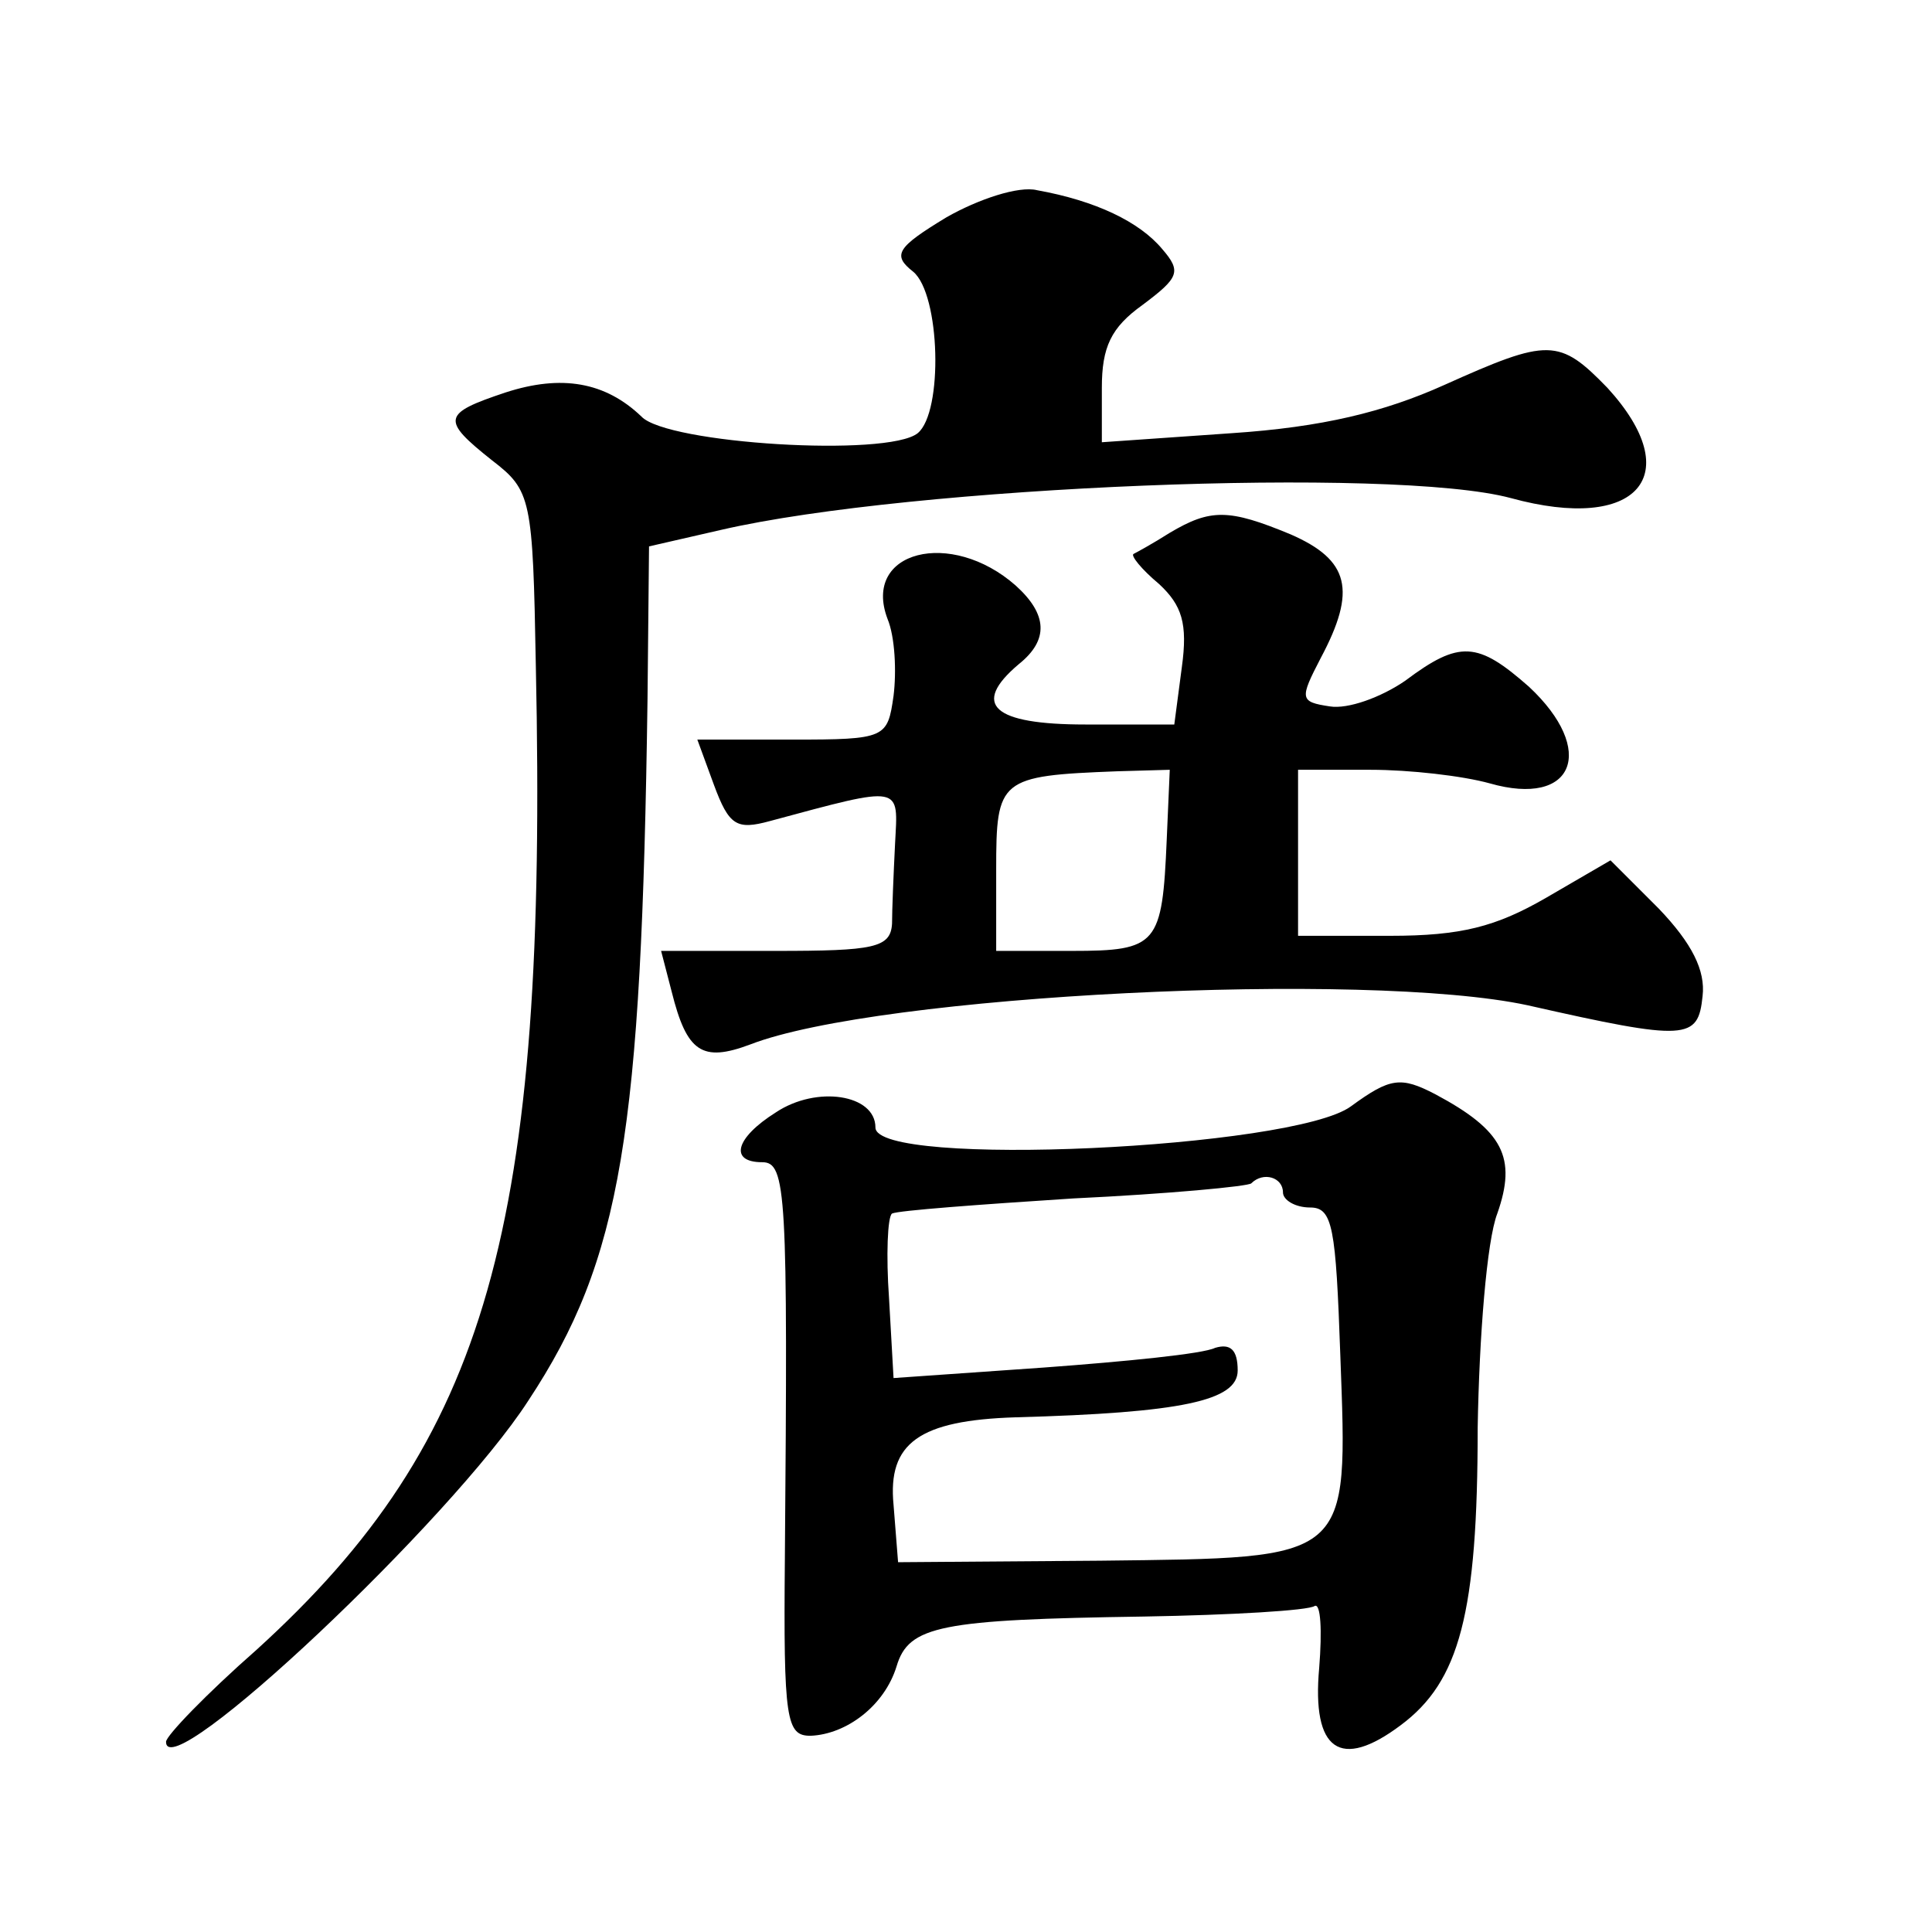 <?xml version="1.0" standalone="no"?>
<!DOCTYPE svg PUBLIC "-//W3C//DTD SVG 20010904//EN"
 "http://www.w3.org/TR/2001/REC-SVG-20010904/DTD/svg10.dtd">
<svg version="1.0" xmlns="http://www.w3.org/2000/svg"
 width="128pt" height="128pt" viewBox="0 0 128 128"
 preserveAspectRatio="xMidYMid meet">
<g transform="translate(0,128) scale(0.1,-0.1)"
fill="#0" stroke="none">
<path d="M627 1136 c-33 -20 -36 -25 -22 -36 18 -15 20 -93 3 -107 -20 -16 -166
-7 -183 11 -24 23 -53 28 -90 16 -42 -14 -43 -18 -9 -45 26 -20 27 -25 29 -136
8 -373 -32 -513 -185 -652 -33 -29 -60 -57 -60 -61 0 -31 189 147 240 226 62 94
75 177 79 465 l1 101 48 11 c126 29 445 42 523 21 84 -23 117 15 64 73 -32 33 -39
33 -108 2 -40 -18 -81 -28 -141 -32 l-86 -6 0 36 c0 27 6 40 27 55 24 18 26 22
13 37 -15 18 -44 32 -83 39 -12 3 -39 -6 -60 -18z M775 927 c-11 -7 -22 -13 -24
-14 -2 -1 5 -10 17 -20 15 -14 19 -26 15 -55 l-5 -38 -59 0 c-61 0 -76 13 -44 40
20 16 19 33 -2 52 -43 38 -102 23 -85 -22 5 -12 6 -35 4 -51 -4 -28 -5 -29 -67
-29 l-63 0 11 -30 c10 -27 15 -30 37 -24 89 24 85 24 83 -15 -1 -20 -2 -44 -2 -53
-1 -16 -12 -18 -77 -18 l-76 0 7 -27 c10 -40 20 -47 52 -35 85 33 408 49 515 26
106 -24 113 -23 116 6 2 17 -7 35 -29 58 l-32 32 -43 -25 c-33 -19 -56 -25 -103
-25 l-61 0 0 55 0 55 48 0 c26 0 61 -4 79 -9 56 -16 71 22 26 64 -34 30 -46 31
-82 4 -16 -11 -38 -19 -50 -17 -20 3 -20 5 -6 32 24 45 19 65 -20 82 -41 17 -53
17 -80 1z m-2 -203 c-3 -70 -6 -74 -63 -74 l-50 0 0 54 c0 60 2 62 80 65 l35 1
-2 -46z M895 547 c-38 -28 -315 -41 -315 -14 0 22 -39 28 -66 10 -27 -17 -31 -33
-9 -33 16 0 17 -20 15 -262 -1 -108 1 -118 17 -118 24 1 49 20 57 46 8 27 29 31
164 33 58 1 109 4 113 7 4 2 5 -16 3 -41 -5 -55 14 -68 54 -38 39 29 51 74 51 197
1 60 6 124 13 142 13 37 4 55 -41 79 -23 12 -30 11 -56 -8z m-45 -57 c0 -5 8 -10
18 -10 15 0 17 -13 20 -98 5 -137 8 -134 -159 -136 l-134 -1 -3 38 c-4 41 17 56
81 58 110 3 147 11 147 31 0 14 -5 18 -15 15 -8 -4 -59 -9 -113 -13 l-100 -7 -3
53 c-2 28 -1 54 2 56 4 2 58 6 120 10 63 3 116 8 118 10 8 8 21 4 21 -6z"/>
</g>
</svg>
